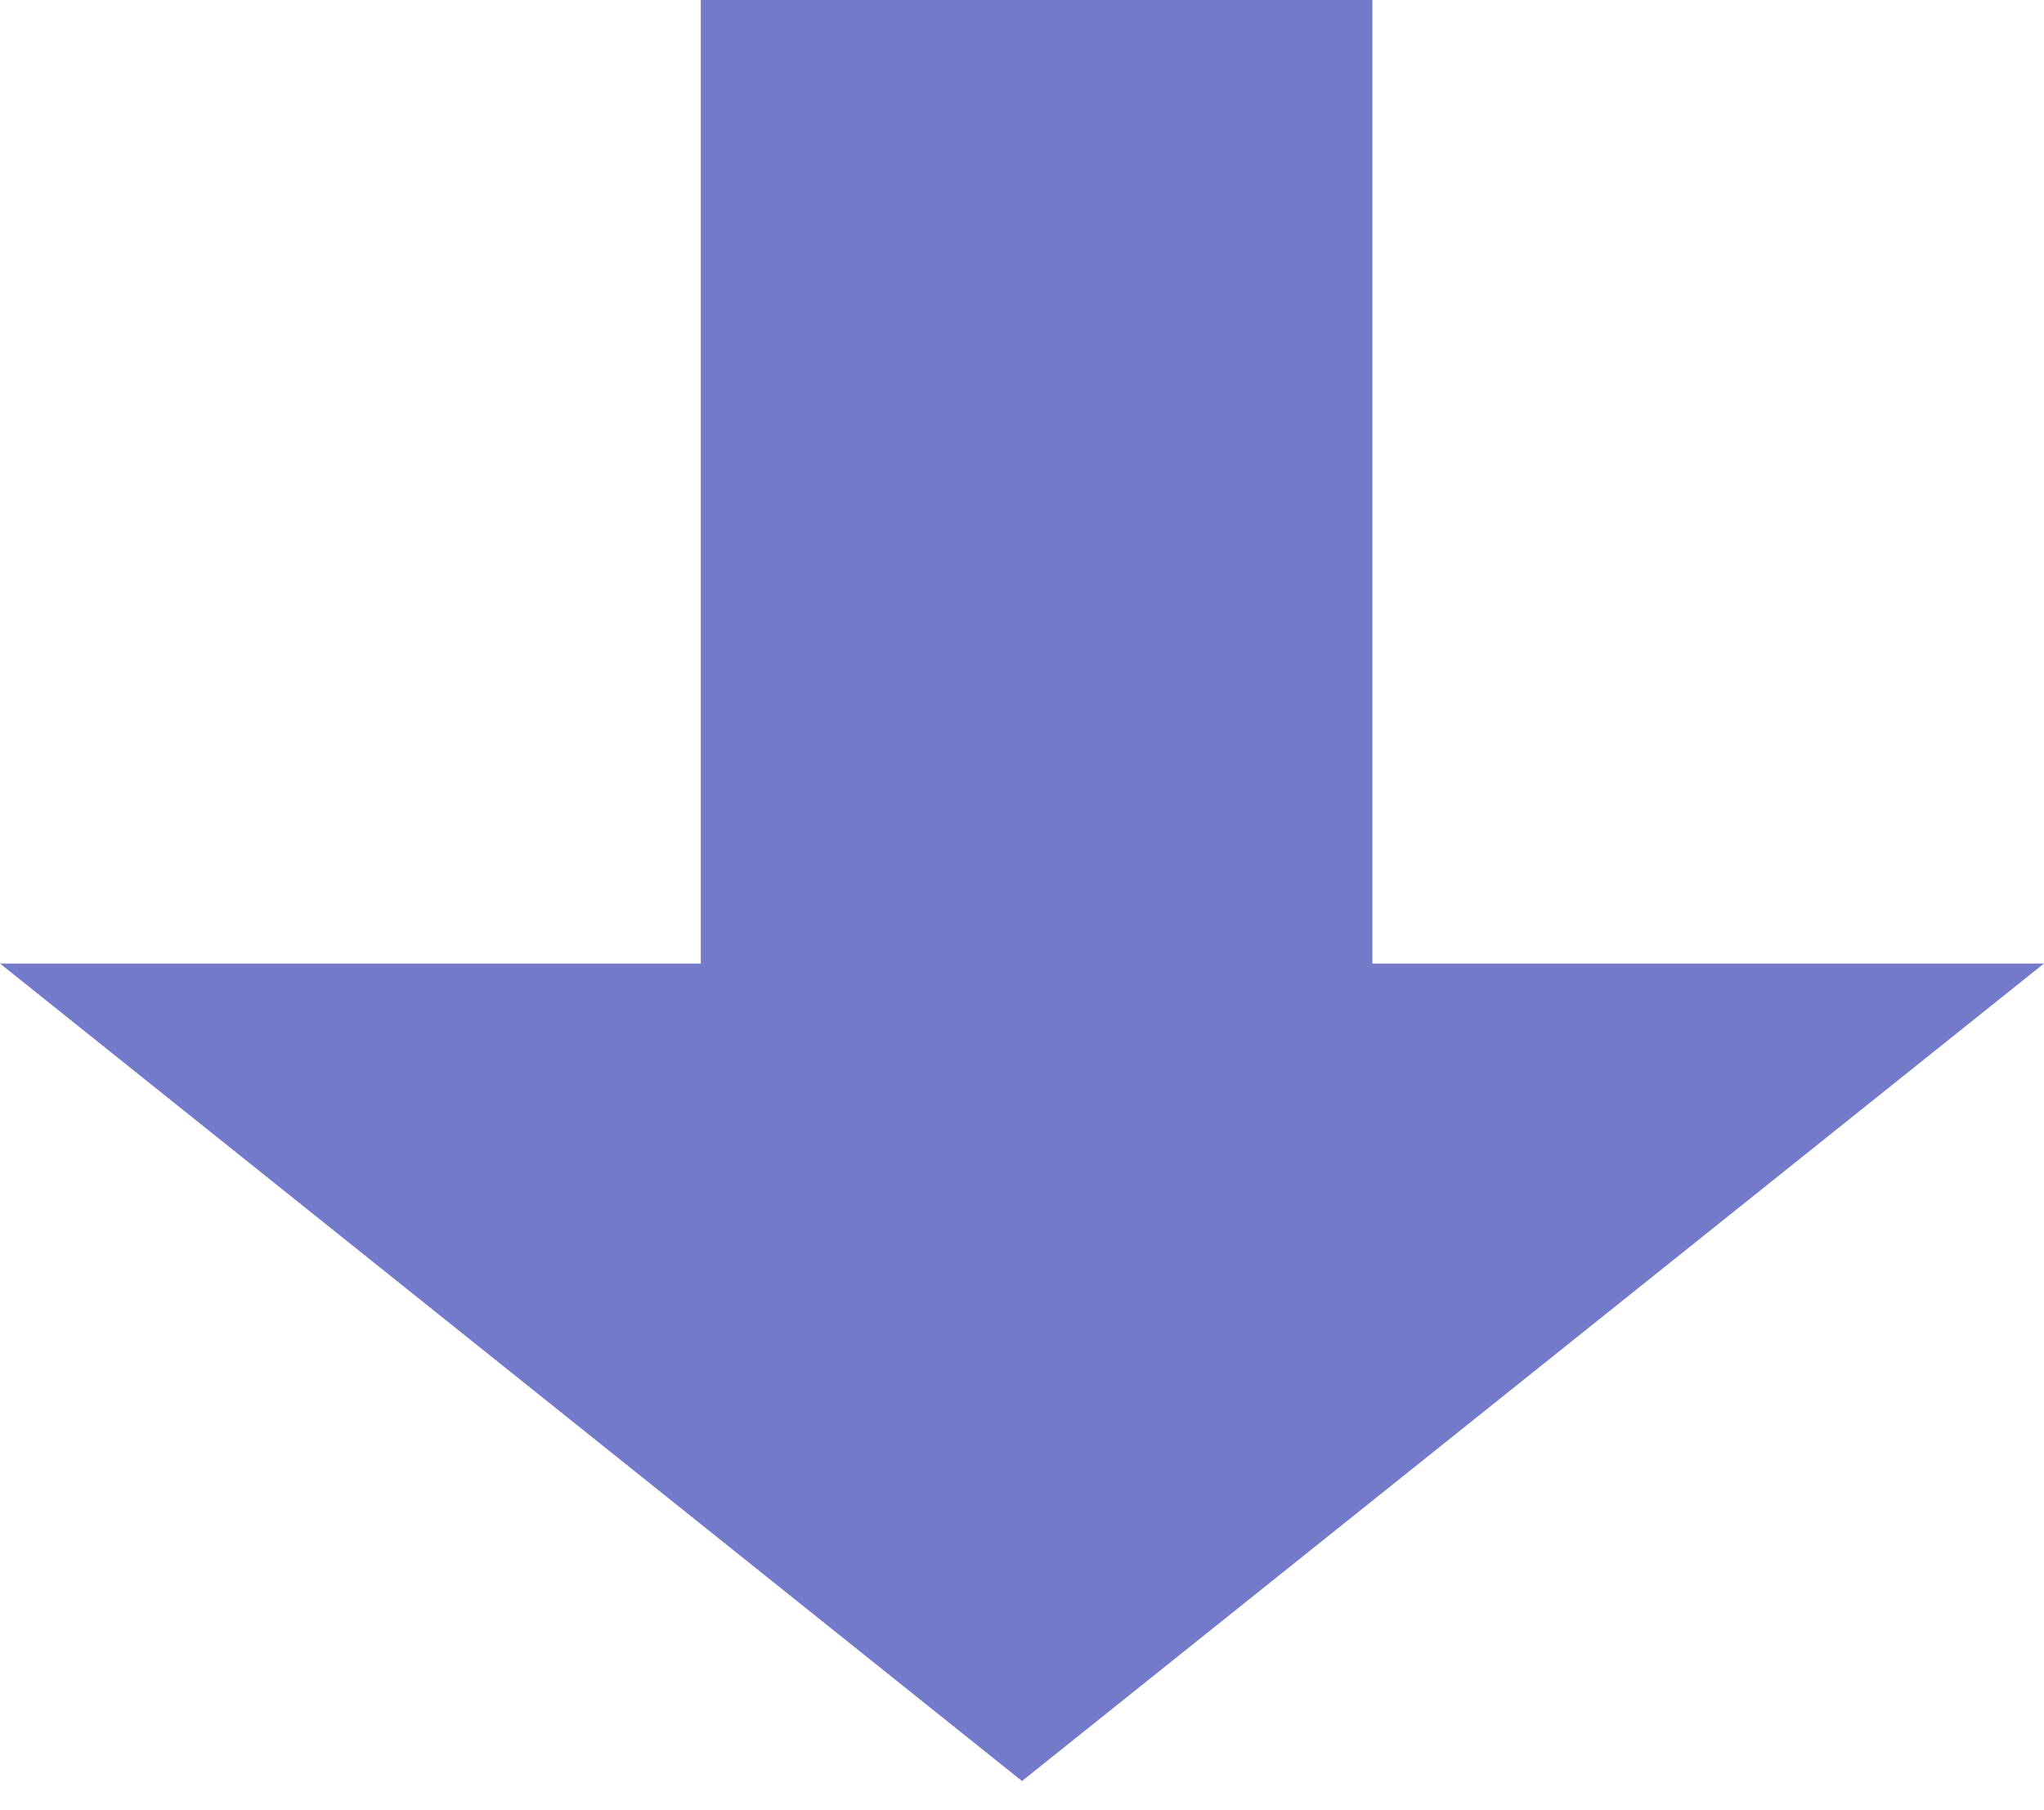 <svg width="35" height="31" viewBox="0 0 35 31" version="1.1" xmlns="http://www.w3.org/2000/svg"><title>Combined Shape</title><g id="Events" stroke="none" stroke-width="1" fill="none" fill-rule="evenodd"><path d="M433.75 655.25h-16.5v-11.5h16.5v-12l14 17.5-14 17.5v-11.5z" transform="matrix(0 1 1 0 -631.75 -417.25)" fill="#747ACA" id="Combined-Shape"/></g></svg>